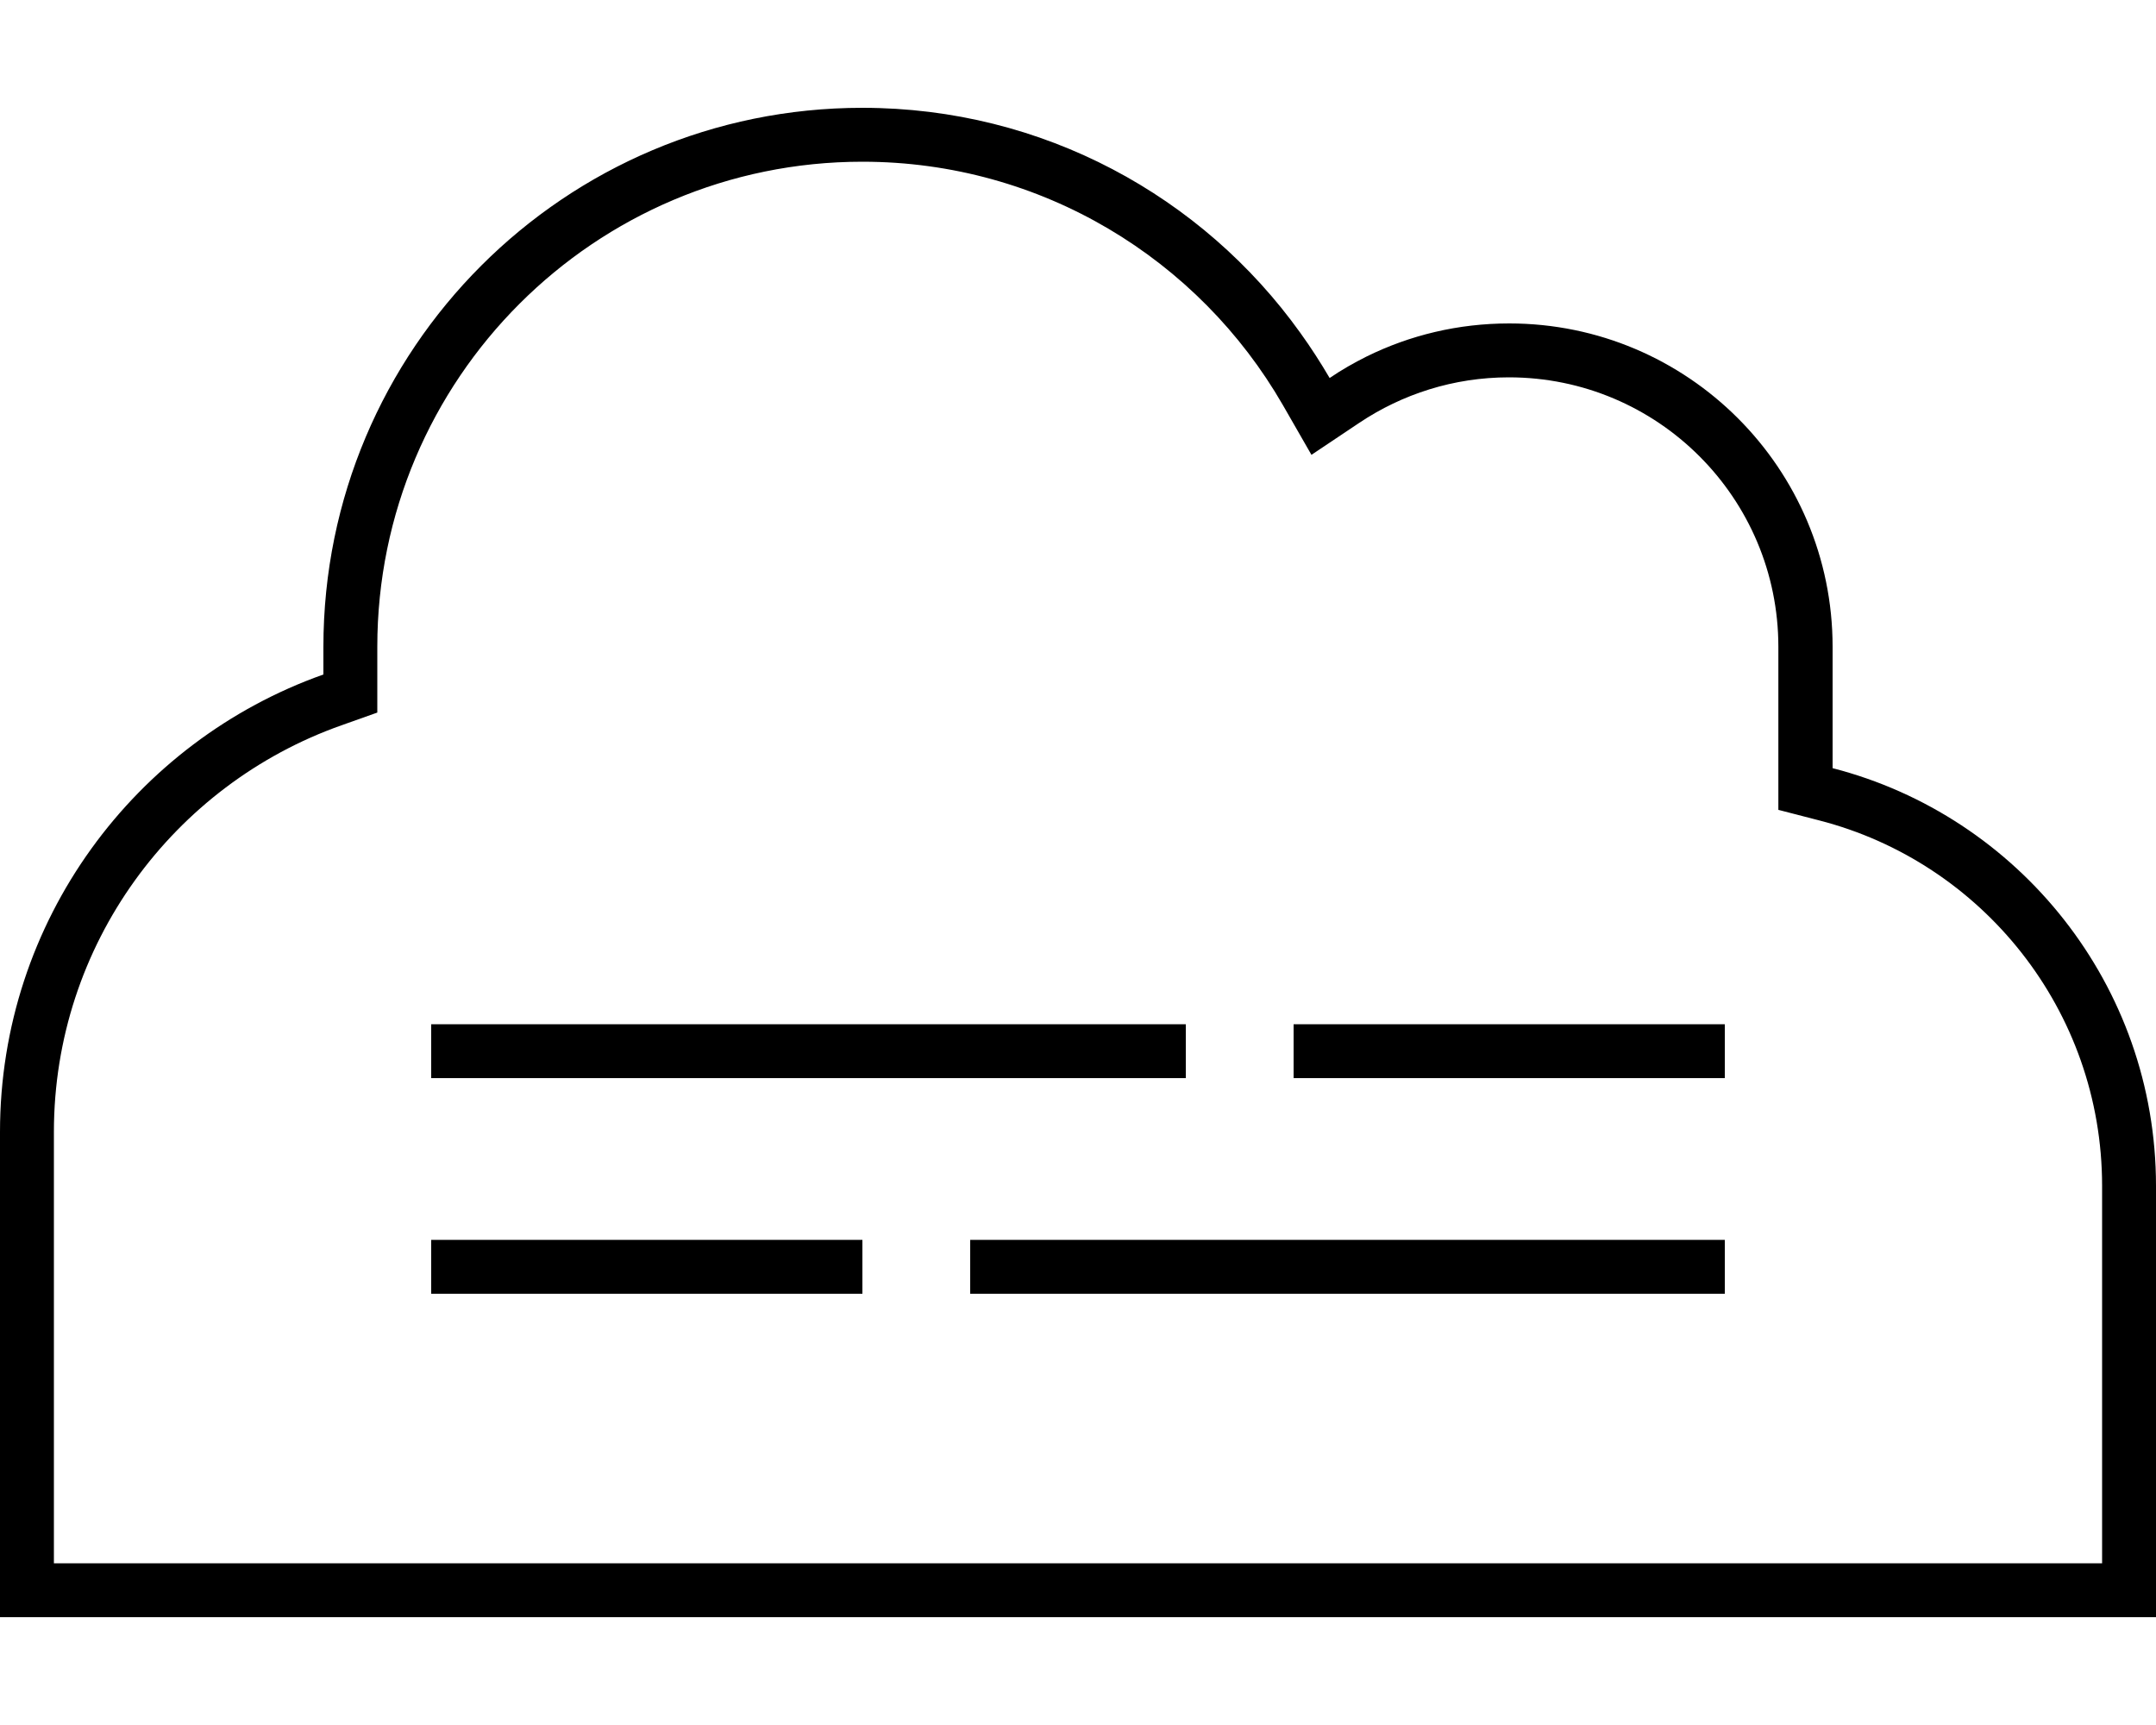 <svg xmlns="http://www.w3.org/2000/svg" viewBox="0 0 640 512"><!--! Font Awesome Pro 6.5.2 by @fontawesome - https://fontawesome.com License - https://fontawesome.com/license (Commercial License) Copyright 2024 Fonticons, Inc. --><path d="M528 240.4l12 3.1c48.3 12.4 84 56.3 84 108.5V464H512 144 16V336c0-55.7 35.6-103.1 85.3-120.7l10.7-3.8V200.2 192c0-79.5 64.5-144 144-144c53.3 0 99.9 29 124.8 72.2l8.5 14.8 14.2-9.5c12.7-8.5 28-13.5 44.4-13.5c44.2 0 80 35.8 80 80v36 12.4zM96 200.2C40.1 220 0 273.3 0 336V464v16H16 144 512 624h16V464 352c0-59.6-40.8-109.8-96-124V192c0-53-43-96-96-96c-15.2 0-29.5 3.5-42.3 9.8c-3.8 1.9-7.5 4-11 6.4c-2.7-4.6-5.6-9.1-8.7-13.4C357 58.3 309.6 32 256 32C167.6 32 96 103.6 96 192v8.2zM512 368h-8H296h-8v16h8H504h8V368zm-264 0H136h-8v16h8H248h8V368h-8zM128 304v16h8H344h8V304h-8H136h-8zm264 0h-8v16h8H504h8V304h-8H392z"/></svg>